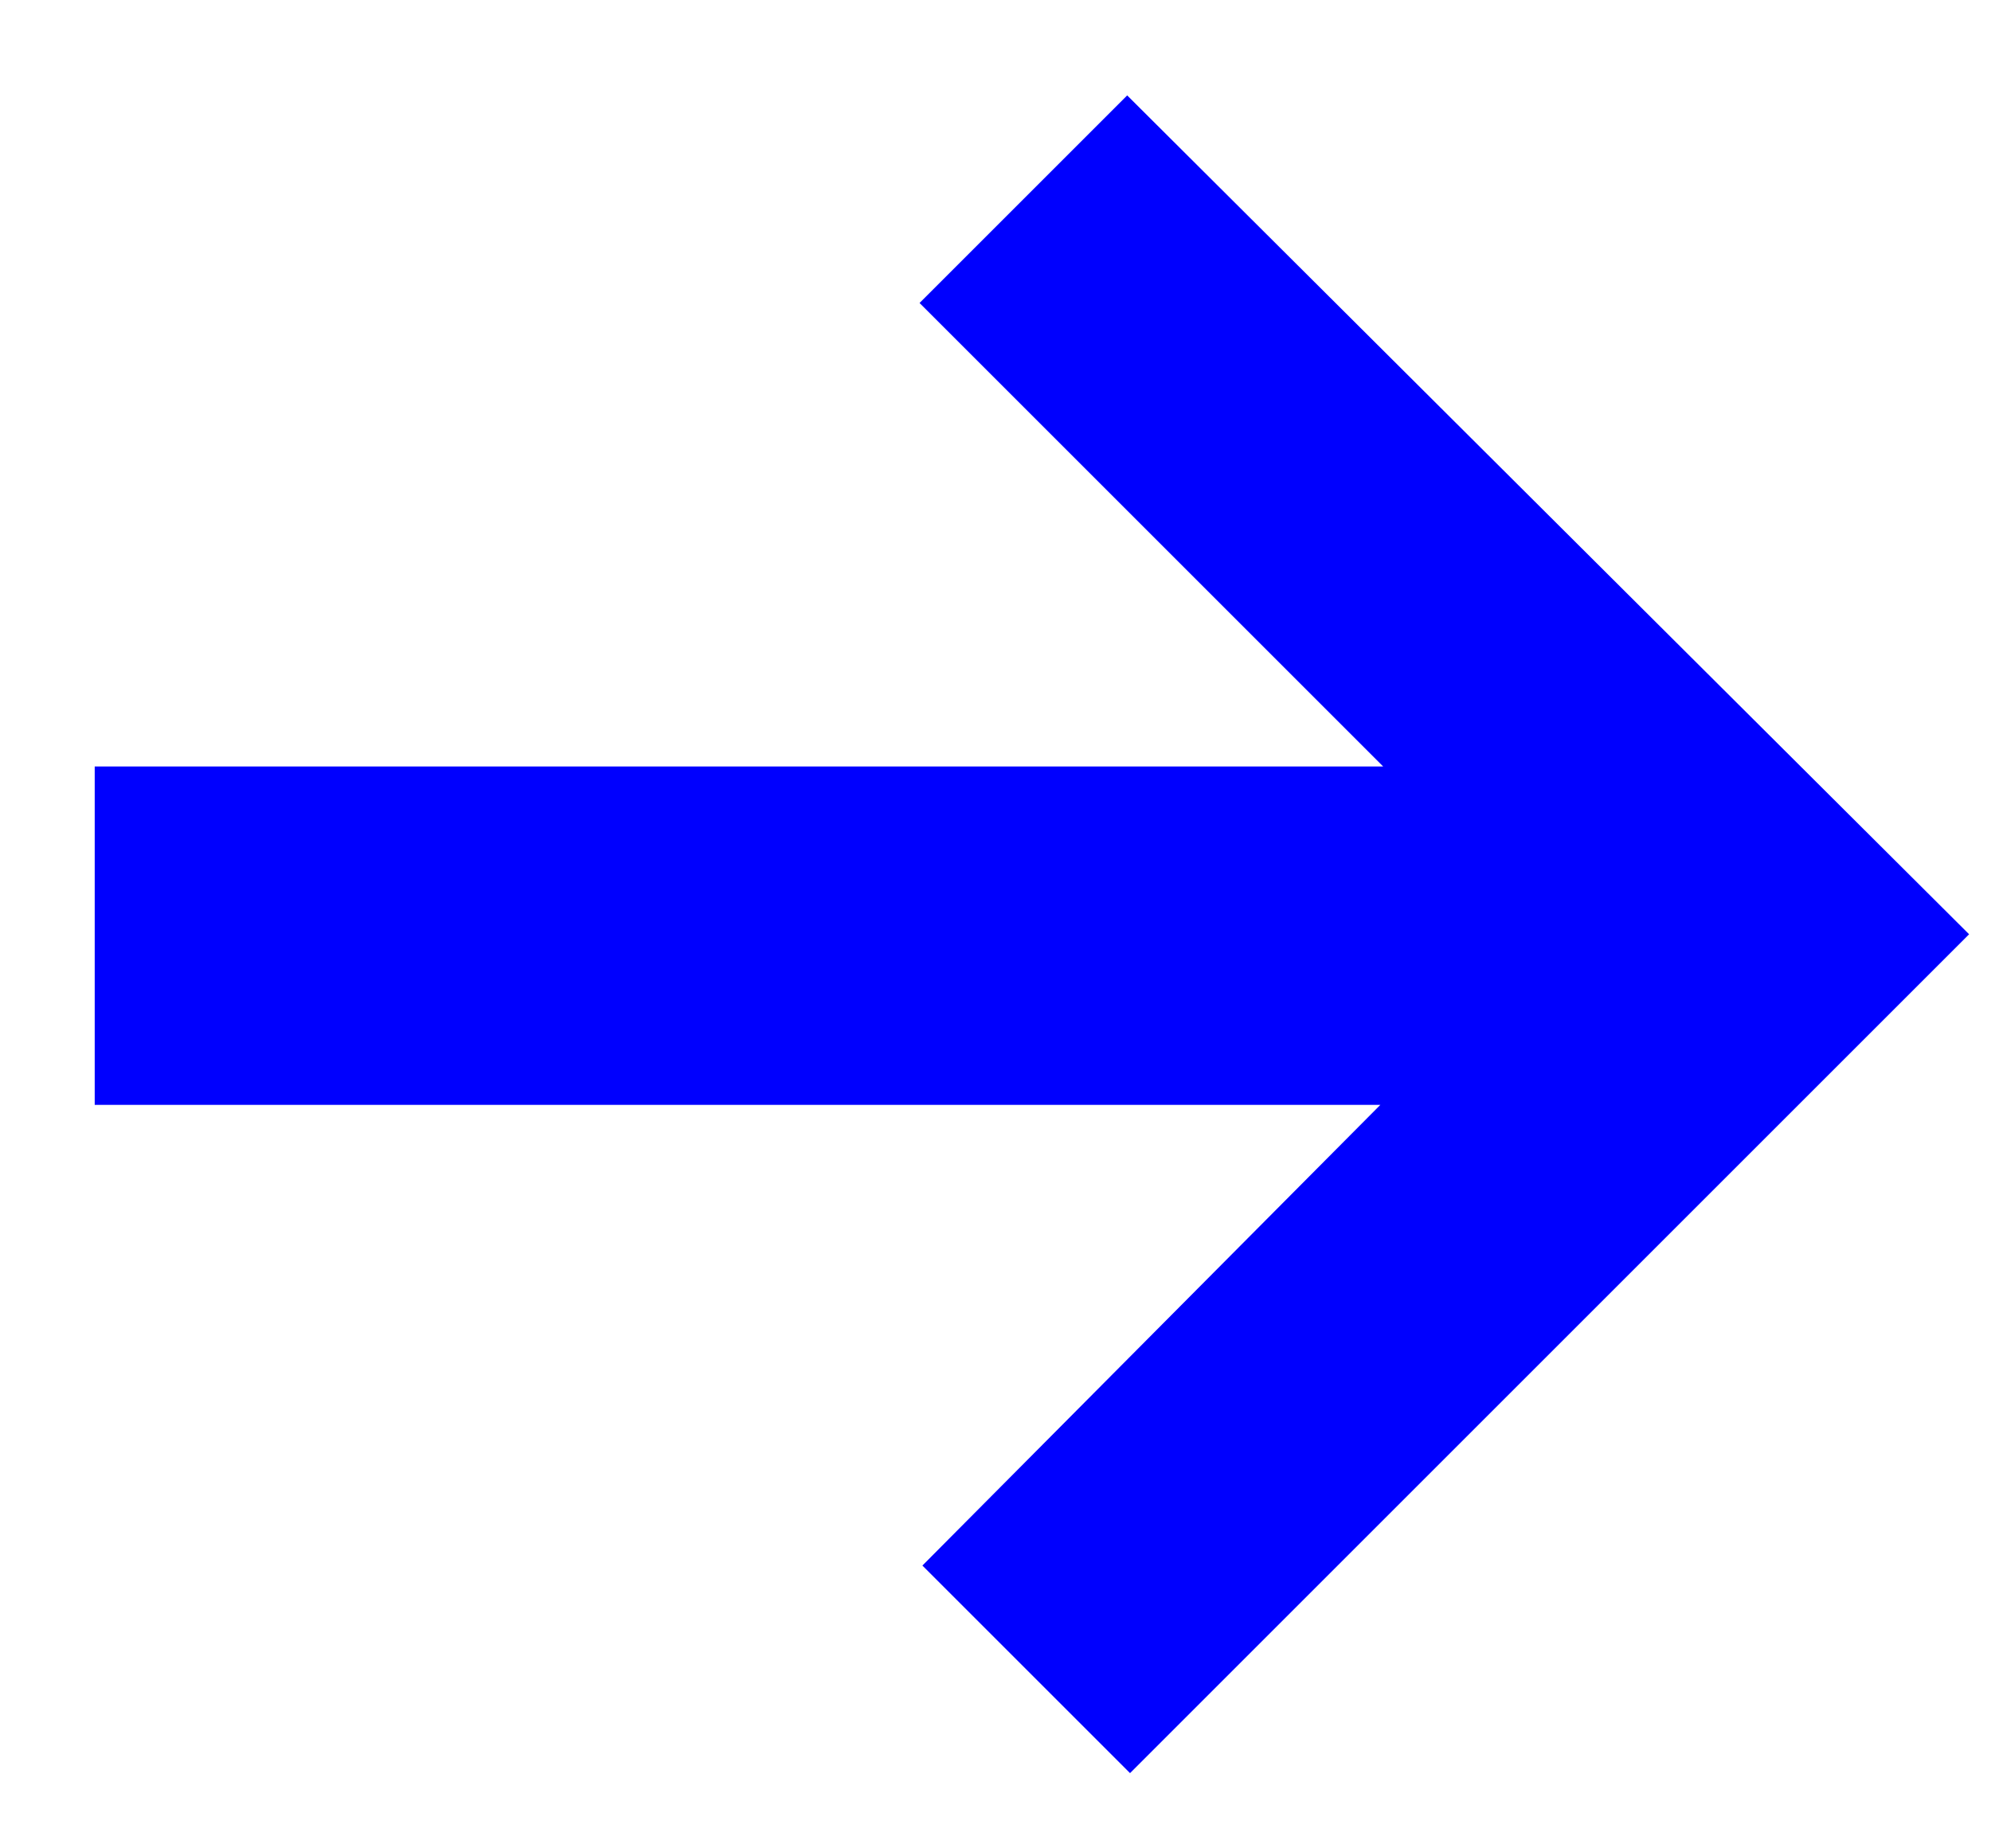 <svg width="14" height="13" viewBox="0 0 14 13" fill="none" xmlns="http://www.w3.org/2000/svg">
<path d="M7.946 12.471L13.846 6.571L7.926 0.671L6.466 2.131L9.726 5.391H0.666V7.771H9.706L6.486 11.011L7.946 12.471Z" fill="#0000FE"/>
</svg>
